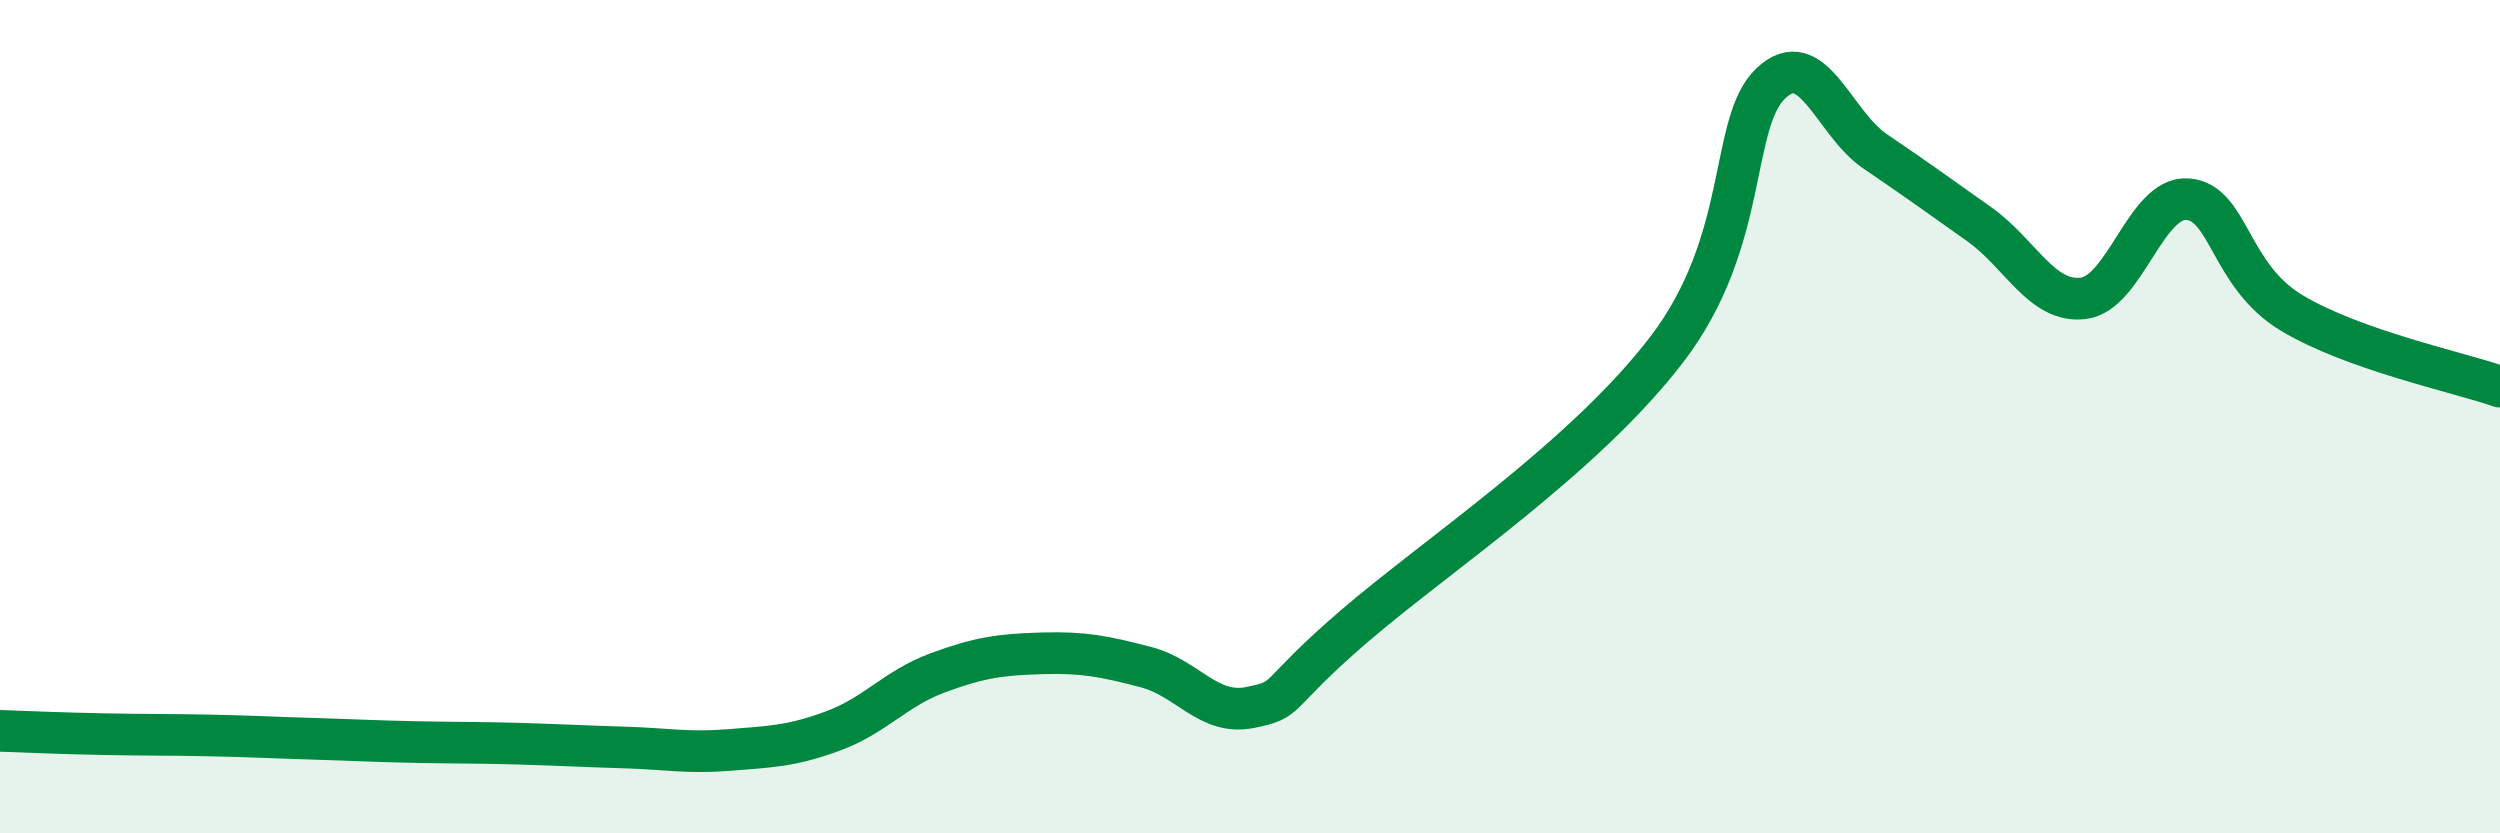 
    <svg width="60" height="20" viewBox="0 0 60 20" xmlns="http://www.w3.org/2000/svg">
      <path
        d="M 0,17.54 C 0.5,17.56 1.5,17.6 2.5,17.62 C 3.5,17.64 4,17.63 5,17.65 C 6,17.67 6.5,17.7 7.5,17.73 C 8.5,17.76 9,17.79 10,17.81 C 11,17.83 11.5,17.82 12.5,17.85 C 13.5,17.88 14,17.91 15,17.94 C 16,17.97 16.5,18.08 17.5,18 C 18.5,17.92 19,17.91 20,17.54 C 21,17.17 21.5,16.52 22.5,16.15 C 23.5,15.78 24,15.71 25,15.68 C 26,15.65 26.5,15.75 27.5,16.01 C 28.5,16.27 29,17.18 30,16.98 C 31,16.78 30.5,16.75 32.5,15.03 C 34.5,13.31 38,11 40,8.39 C 42,5.78 41.5,2.95 42.5,2 C 43.5,1.05 44,2.95 45,3.63 C 46,4.31 46.5,4.67 47.5,5.38 C 48.5,6.09 49,7.28 50,7.16 C 51,7.04 51.5,4.71 52.5,4.78 C 53.5,4.85 53.5,6.61 55,7.51 C 56.5,8.41 59,8.93 60,9.28L60 20L0 20Z"
        fill="#008740"
        opacity="0.1"
        stroke-linecap="round"
        stroke-linejoin="round"
      />
      <path
        d="M 0,17.54 C 0.5,17.56 1.5,17.6 2.5,17.62 C 3.5,17.64 4,17.63 5,17.65 C 6,17.67 6.5,17.7 7.5,17.73 C 8.5,17.76 9,17.79 10,17.81 C 11,17.83 11.5,17.82 12.5,17.85 C 13.5,17.88 14,17.91 15,17.94 C 16,17.97 16.5,18.08 17.5,18 C 18.5,17.92 19,17.91 20,17.54 C 21,17.17 21.5,16.52 22.5,16.15 C 23.5,15.78 24,15.71 25,15.68 C 26,15.65 26.5,15.75 27.5,16.01 C 28.5,16.27 29,17.18 30,16.98 C 31,16.78 30.5,16.75 32.5,15.03 C 34.5,13.31 38,11 40,8.39 C 42,5.78 41.5,2.95 42.5,2 C 43.5,1.05 44,2.95 45,3.63 C 46,4.31 46.5,4.67 47.5,5.38 C 48.5,6.09 49,7.28 50,7.16 C 51,7.04 51.5,4.71 52.5,4.78 C 53.5,4.85 53.5,6.61 55,7.51 C 56.5,8.41 59,8.93 60,9.28"
        stroke="#008740"
        stroke-width="1"
        fill="none"
        stroke-linecap="round"
        stroke-linejoin="round"
      />
    </svg>
  